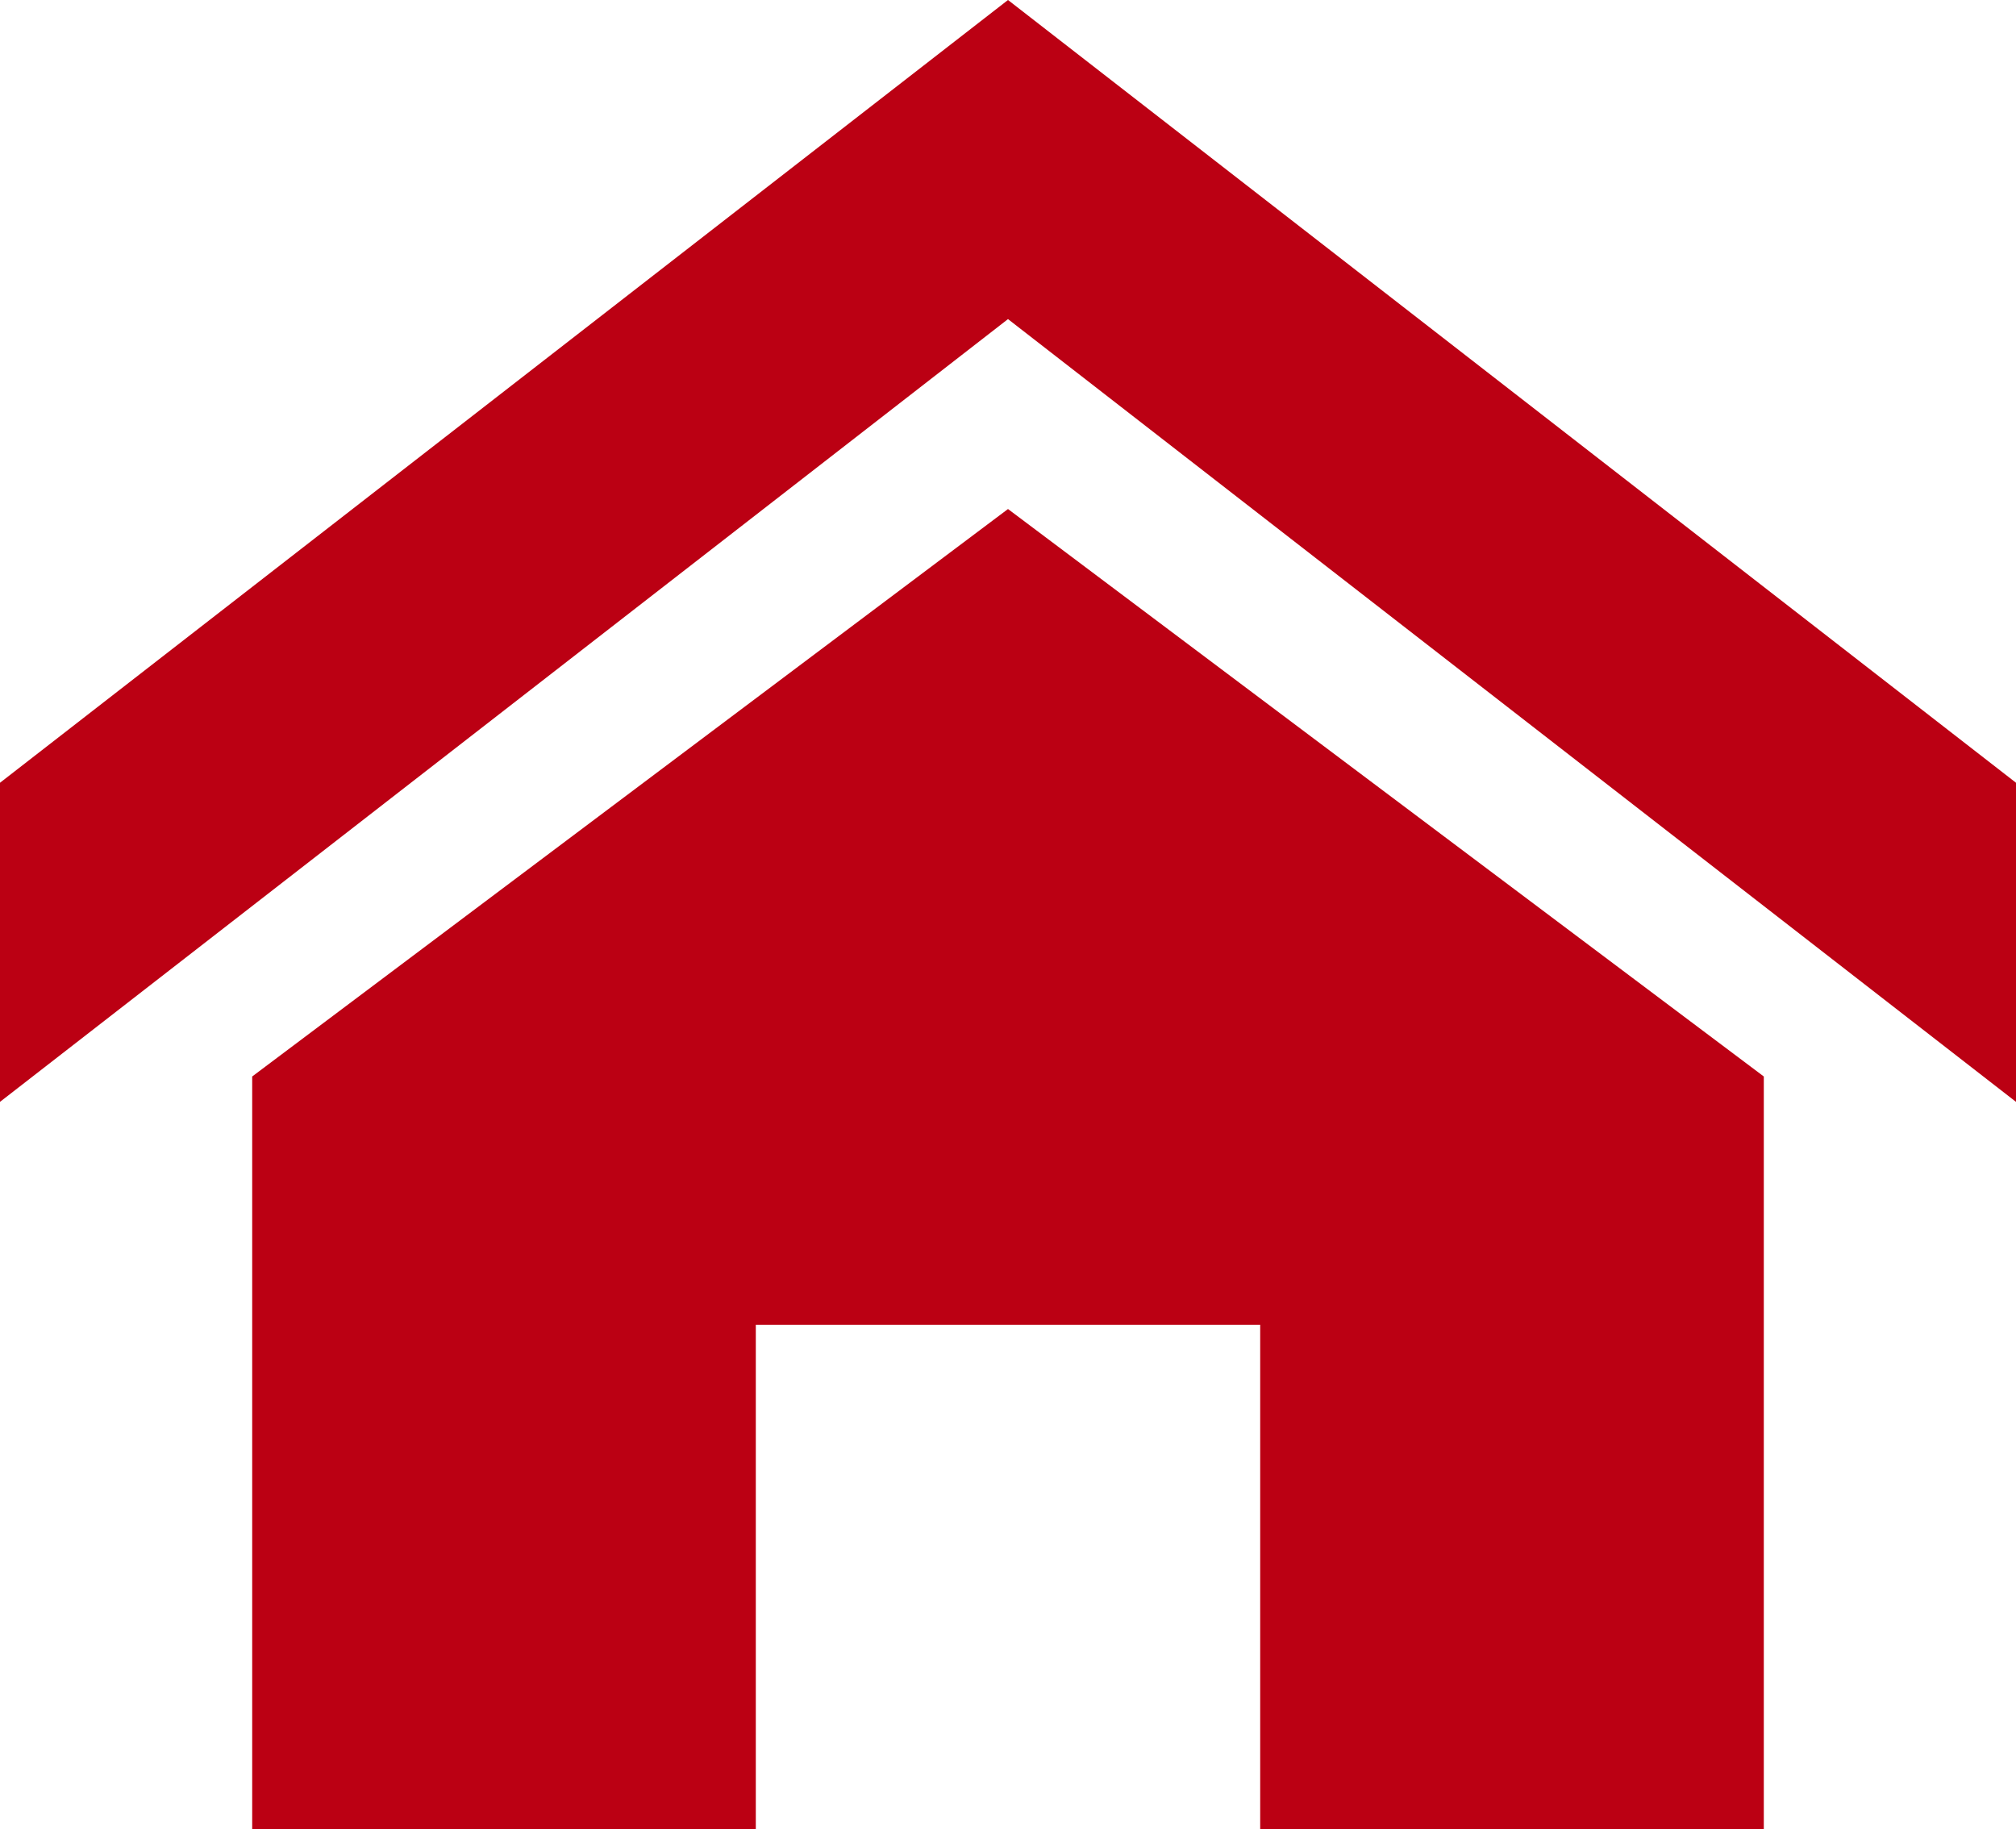<svg xmlns="http://www.w3.org/2000/svg" viewBox="0 0 26.22 23.79"><defs><style>.cls-1{fill:#bb0013;}</style></defs><g id="Layer_2" data-name="Layer 2"><g id="Layer_1-2" data-name="Layer 1"><path class="cls-1" d="M26.22,14.33,13.11,4.15,0,14.33V10.18L13.11,0,26.22,10.18ZM22.94,14v9.83H16.39V17.23H9.83v6.56H3.28V14l9.83-7.38Z"/></g></g></svg>